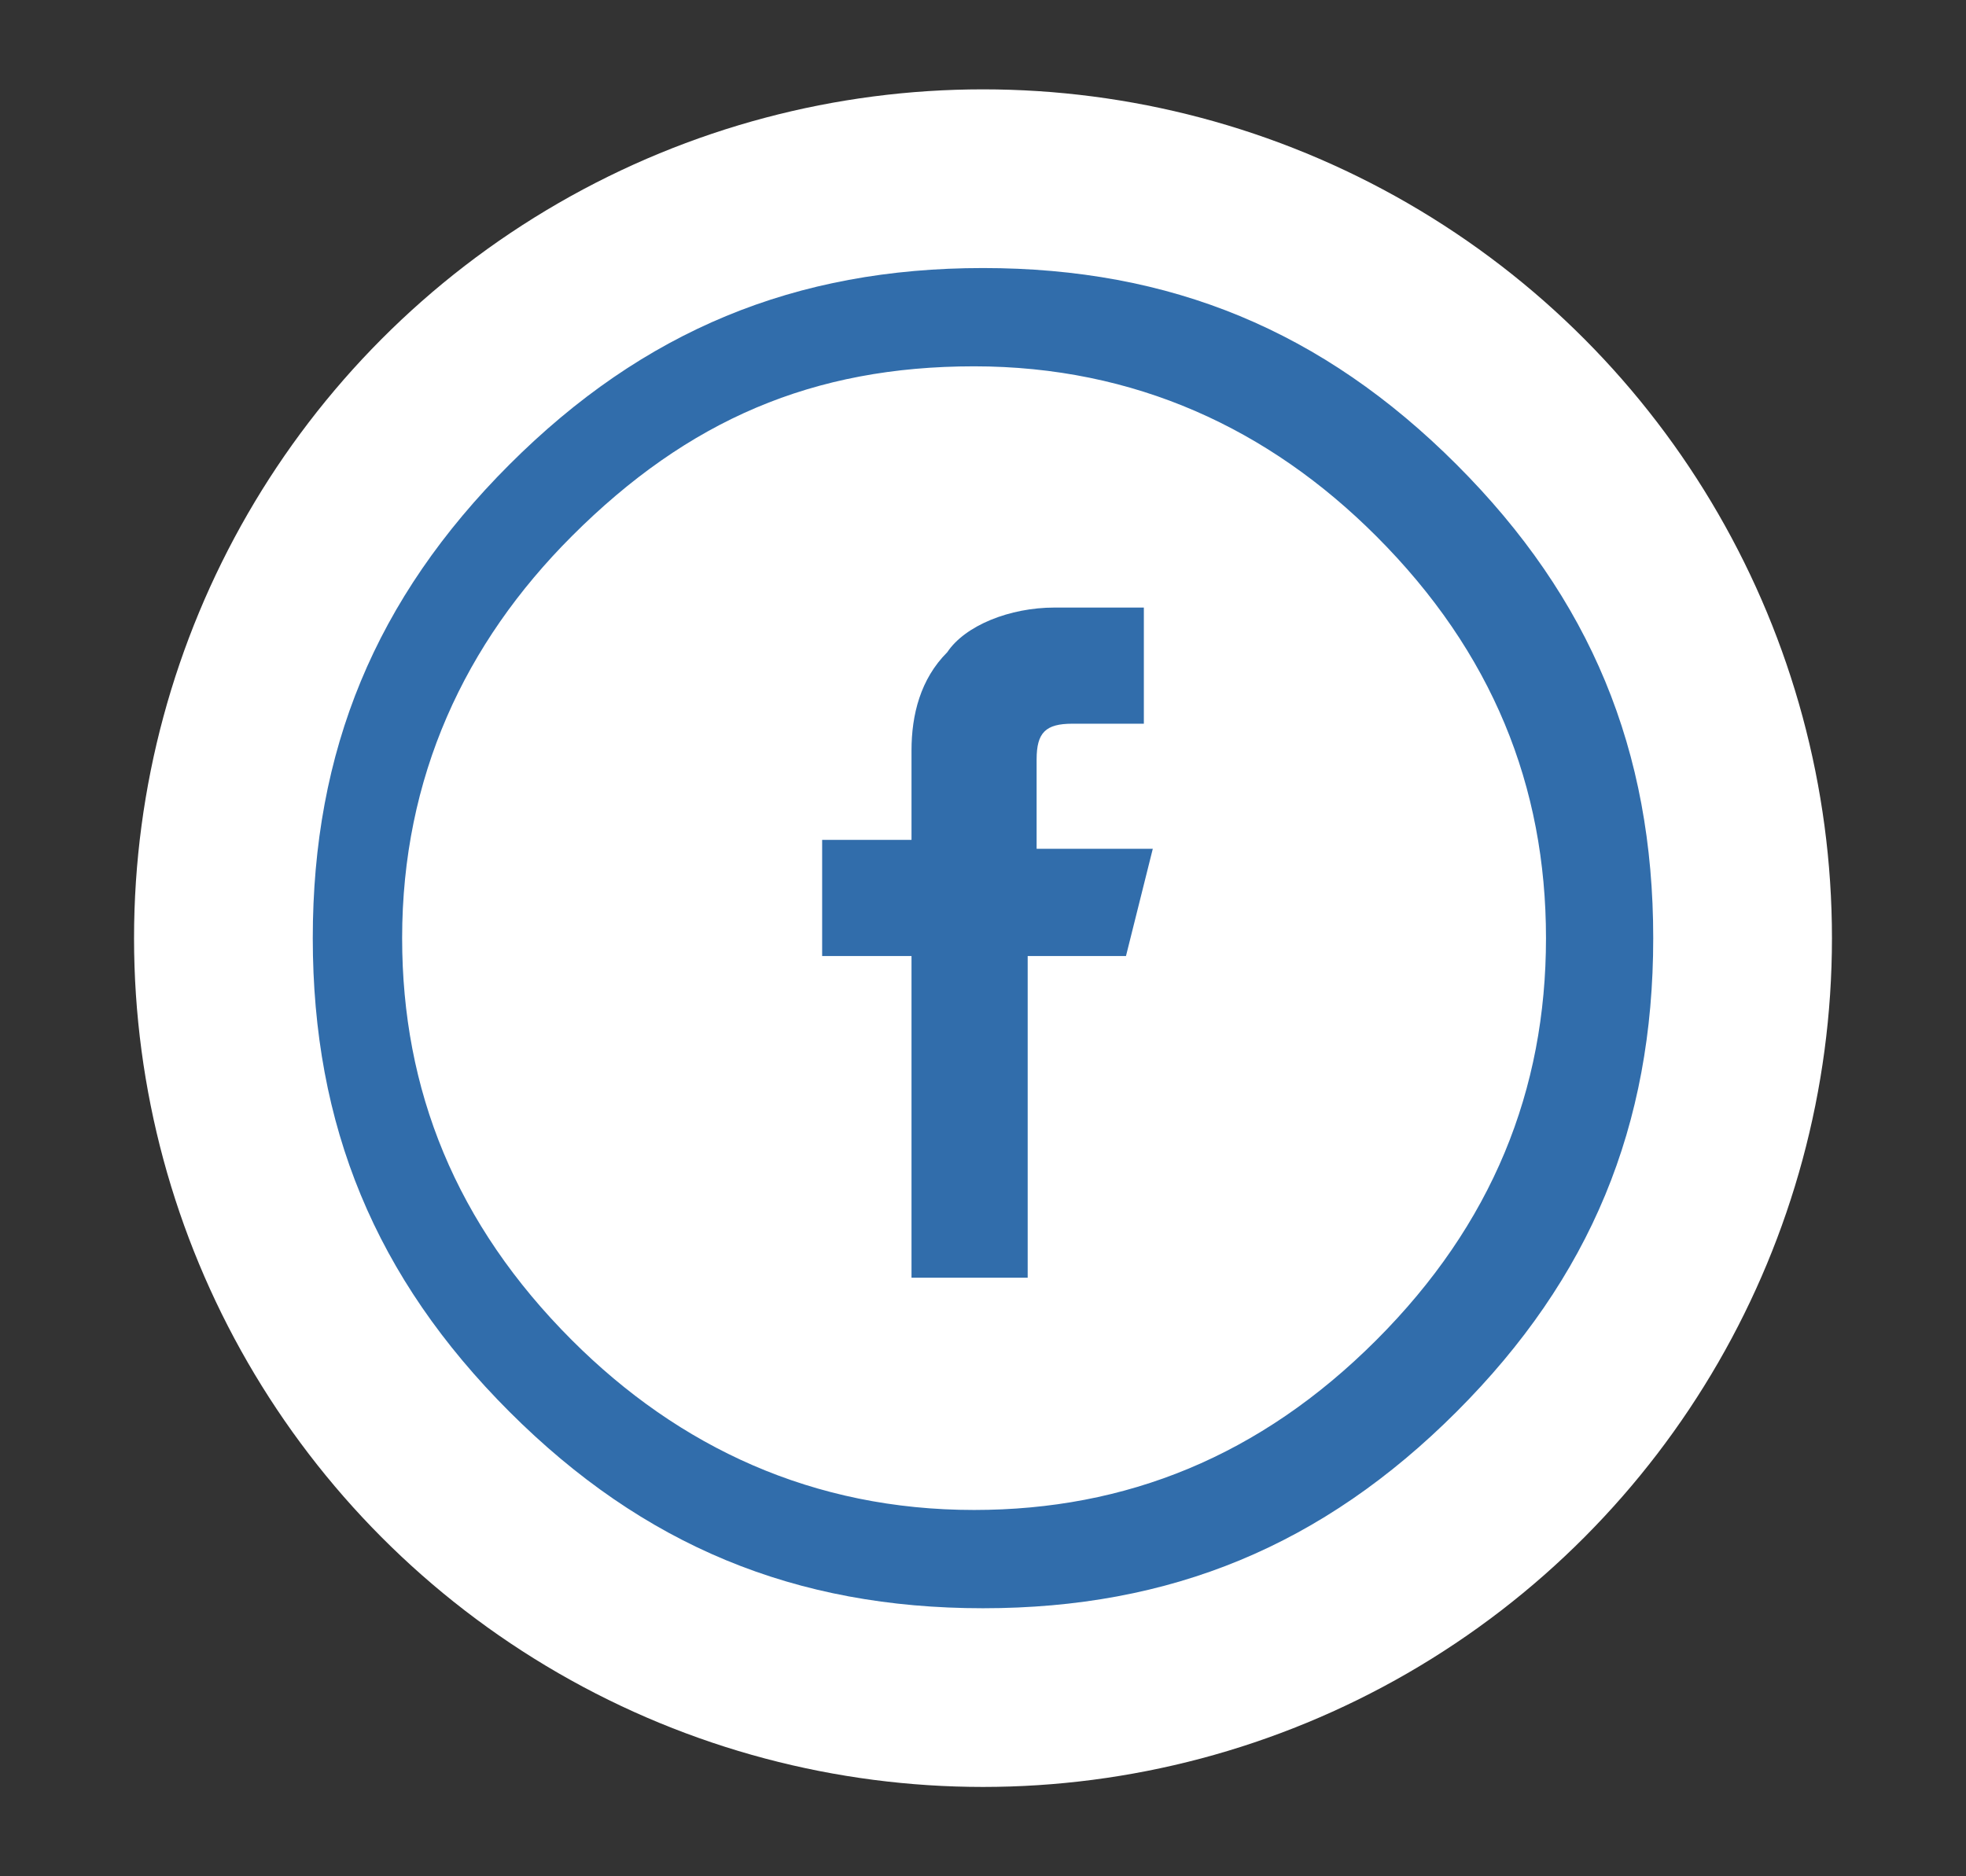 <?xml version="1.0" encoding="utf-8"?>
<!-- Generator: Adobe Illustrator 19.0.0, SVG Export Plug-In . SVG Version: 6.00 Build 0)  -->
<svg version="1.1" id="Layer_1" xmlns="http://www.w3.org/2000/svg" xmlns:xlink="http://www.w3.org/1999/xlink" x="0px" y="0px"
	 viewBox="-88 10 22 21" style="enable-background:new -88 10 22 21;" xml:space="preserve">
<rect x="-88" y="10" width="22" height="21" fill="#333333" stroke="none"/>
<style type="text/css">
	.st0{fill:#FFFFFF;}
	.st1{fill:#316DAB;}
</style>
<circle class="st0" cx="-77" cy="20.5" r="9.5"/>
<g>
	<path class="st1" d="M-69.5,20.5c0,2.1-0.7,3.8-2.2,5.3S-74.9,28-77,28s-3.8-0.7-5.3-2.2s-2.2-3.2-2.2-5.3s0.7-3.8,2.2-5.3
		S-79.1,13-77,13s3.8,0.7,5.3,2.2C-70.2,16.7-69.5,18.4-69.5,20.5z M-70.7,20.5c0-1.7-0.6-3.2-1.9-4.5c-1.2-1.2-2.7-1.9-4.5-1.9
		s-3.2,0.6-4.5,1.9c-1.2,1.2-1.9,2.7-1.9,4.5c0,1.7,0.6,3.2,1.9,4.5c1.2,1.2,2.7,1.9,4.5,1.9c1.7,0,3.2-0.6,4.5-1.9
		C-71.3,23.7-70.7,22.2-70.7,20.5z M-75.4,20.7h-1.1v3.6h-1.3v-3.6h-1v-1.3h1v-1c0-0.4,0.1-0.8,0.4-1.1c0.2-0.3,0.7-0.5,1.2-0.5h1
		v1.3H-76c-0.3,0-0.4,0.1-0.4,0.4v1h1.3L-75.4,20.7z"/>
</g>
</svg>
